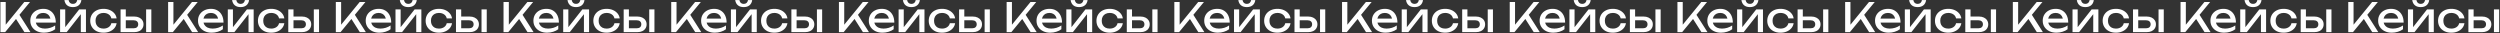 <?xml version="1.0" encoding="UTF-8"?> <svg xmlns="http://www.w3.org/2000/svg" width="2490" height="33" viewBox="0 0 2490 33" fill="none"><rect x="0" y="0" width="2490" height="33" fill="#333333" stroke="none"/><path d="M0.419 32V2H5.699V27.56L4.099 26.56L24.179 2H29.899L5.139 32H0.419ZM14.699 16.92L18.419 13.28L30.339 32H24.299L14.699 16.92ZM43.819 32.56C41.179 32.56 38.833 32.067 36.779 31.08C34.726 30.067 33.113 28.667 31.939 26.88C30.766 25.093 30.179 23.013 30.179 20.64C30.179 18.293 30.726 16.24 31.819 14.48C32.939 12.693 34.473 11.307 36.419 10.32C38.393 9.307 40.646 8.8 43.179 8.8C45.713 8.8 47.899 9.373 49.739 10.52C51.606 11.64 53.046 13.227 54.059 15.28C55.073 17.333 55.579 19.747 55.579 22.52H34.259V18.56H52.979L50.379 20.04C50.299 18.547 49.939 17.267 49.299 16.2C48.686 15.133 47.846 14.32 46.779 13.76C45.739 13.173 44.499 12.88 43.059 12.88C41.539 12.88 40.206 13.187 39.059 13.8C37.939 14.413 37.059 15.28 36.419 16.4C35.779 17.493 35.459 18.8 35.459 20.32C35.459 22 35.833 23.453 36.579 24.68C37.353 25.907 38.433 26.853 39.819 27.52C41.233 28.16 42.899 28.48 44.819 28.48C46.553 28.48 48.326 28.213 50.139 27.68C51.953 27.12 53.553 26.347 54.939 25.36V29.12C53.553 30.187 51.859 31.027 49.859 31.64C47.886 32.253 45.873 32.56 43.819 32.56ZM59.858 32V9.36H64.978V29.4L63.418 29.04L78.898 9.36H85.618V32H80.498V11.68L82.098 12.08L66.418 32H59.858ZM72.618 7.08C70.218 7.08 68.284 6.48 66.818 5.28C65.378 4.08 64.484 2.347 64.138 0.08H68.338C68.551 1.307 69.031 2.253 69.778 2.92C70.524 3.56 71.471 3.88 72.618 3.88C73.764 3.88 74.711 3.56 75.458 2.92C76.204 2.253 76.684 1.307 76.898 0.08H81.058C80.738 2.347 79.844 4.08 78.378 5.28C76.911 6.48 74.991 7.08 72.618 7.08ZM116.147 23.08C115.88 24.947 115.147 26.6 113.947 28.04C112.747 29.453 111.213 30.56 109.347 31.36C107.48 32.16 105.4 32.56 103.107 32.56C100.493 32.56 98.187 32.067 96.187 31.08C94.213 30.067 92.667 28.667 91.547 26.88C90.427 25.093 89.867 23.027 89.867 20.68C89.867 18.333 90.427 16.267 91.547 14.48C92.667 12.693 94.213 11.307 96.187 10.32C98.187 9.307 100.493 8.8 103.107 8.8C105.4 8.8 107.48 9.2 109.347 10C111.213 10.8 112.747 11.92 113.947 13.36C115.147 14.773 115.88 16.427 116.147 18.32H110.907C110.533 16.613 109.64 15.28 108.227 14.32C106.813 13.36 105.107 12.88 103.107 12.88C101.507 12.88 100.107 13.2 98.907 13.84C97.707 14.453 96.773 15.347 96.107 16.52C95.467 17.667 95.147 19.053 95.147 20.68C95.147 22.28 95.467 23.667 96.107 24.84C96.773 26.013 97.707 26.92 98.907 27.56C100.107 28.173 101.507 28.48 103.107 28.48C105.133 28.48 106.853 27.987 108.267 27C109.68 26.013 110.56 24.707 110.907 23.08H116.147ZM145.532 9.36H150.732V32H145.532V9.36ZM120.092 32V9.36H125.292V30.56L123.452 28.16H133.132C134.545 28.16 135.652 27.813 136.452 27.12C137.252 26.4 137.652 25.427 137.652 24.2C137.652 22.947 137.252 21.973 136.452 21.28C135.652 20.56 134.545 20.2 133.132 20.2H123.612V16.48H133.812C135.652 16.48 137.252 16.813 138.612 17.48C139.972 18.12 141.025 19.027 141.772 20.2C142.545 21.347 142.932 22.693 142.932 24.24C142.932 25.787 142.545 27.147 141.772 28.32C141.025 29.493 139.972 30.4 138.612 31.04C137.252 31.68 135.665 32 133.852 32H120.092ZM167.45 32V2H172.73V27.56L171.13 26.56L191.21 2H196.93L172.17 32H167.45ZM181.73 16.92L185.45 13.28L197.37 32H191.33L181.73 16.92ZM210.85 32.56C208.21 32.56 205.864 32.067 203.81 31.08C201.757 30.067 200.144 28.667 198.97 26.88C197.797 25.093 197.21 23.013 197.21 20.64C197.21 18.293 197.757 16.24 198.85 14.48C199.97 12.693 201.504 11.307 203.45 10.32C205.424 9.307 207.677 8.8 210.21 8.8C212.744 8.8 214.93 9.373 216.77 10.52C218.637 11.64 220.077 13.227 221.09 15.28C222.104 17.333 222.61 19.747 222.61 22.52H201.29V18.56H220.01L217.41 20.04C217.33 18.547 216.97 17.267 216.33 16.2C215.717 15.133 214.877 14.32 213.81 13.76C212.77 13.173 211.53 12.88 210.09 12.88C208.57 12.88 207.237 13.187 206.09 13.8C204.97 14.413 204.09 15.28 203.45 16.4C202.81 17.493 202.49 18.8 202.49 20.32C202.49 22 202.864 23.453 203.61 24.68C204.384 25.907 205.464 26.853 206.85 27.52C208.264 28.16 209.93 28.48 211.85 28.48C213.584 28.48 215.357 28.213 217.17 27.68C218.984 27.12 220.584 26.347 221.97 25.36V29.12C220.584 30.187 218.89 31.027 216.89 31.64C214.917 32.253 212.904 32.56 210.85 32.56ZM226.889 32V9.36H232.009V29.4L230.449 29.04L245.929 9.36H252.649V32H247.529V11.68L249.129 12.08L233.449 32H226.889ZM239.649 7.08C237.249 7.08 235.316 6.48 233.849 5.28C232.409 4.08 231.516 2.347 231.169 0.08H235.369C235.582 1.307 236.062 2.253 236.809 2.92C237.556 3.56 238.502 3.88 239.649 3.88C240.796 3.88 241.742 3.56 242.489 2.92C243.236 2.253 243.716 1.307 243.929 0.08H248.089C247.769 2.347 246.876 4.08 245.409 5.28C243.942 6.48 242.022 7.08 239.649 7.08ZM283.178 23.08C282.911 24.947 282.178 26.6 280.978 28.04C279.778 29.453 278.245 30.56 276.378 31.36C274.511 32.16 272.431 32.56 270.138 32.56C267.525 32.56 265.218 32.067 263.218 31.08C261.245 30.067 259.698 28.667 258.578 26.88C257.458 25.093 256.898 23.027 256.898 20.68C256.898 18.333 257.458 16.267 258.578 14.48C259.698 12.693 261.245 11.307 263.218 10.32C265.218 9.307 267.525 8.8 270.138 8.8C272.431 8.8 274.511 9.2 276.378 10C278.245 10.8 279.778 11.92 280.978 13.36C282.178 14.773 282.911 16.427 283.178 18.32H277.938C277.565 16.613 276.671 15.28 275.258 14.32C273.845 13.36 272.138 12.88 270.138 12.88C268.538 12.88 267.138 13.2 265.938 13.84C264.738 14.453 263.805 15.347 263.138 16.52C262.498 17.667 262.178 19.053 262.178 20.68C262.178 22.28 262.498 23.667 263.138 24.84C263.805 26.013 264.738 26.92 265.938 27.56C267.138 28.173 268.538 28.48 270.138 28.48C272.165 28.48 273.885 27.987 275.298 27C276.711 26.013 277.591 24.707 277.938 23.08H283.178ZM312.563 9.36H317.763V32H312.563V9.36ZM287.123 32V9.36H292.323V30.56L290.483 28.16H300.163C301.577 28.16 302.683 27.813 303.483 27.12C304.283 26.4 304.683 25.427 304.683 24.2C304.683 22.947 304.283 21.973 303.483 21.28C302.683 20.56 301.577 20.2 300.163 20.2H290.643V16.48H300.843C302.683 16.48 304.283 16.813 305.643 17.48C307.003 18.12 308.057 19.027 308.803 20.2C309.577 21.347 309.963 22.693 309.963 24.24C309.963 25.787 309.577 27.147 308.803 28.32C308.057 29.493 307.003 30.4 305.643 31.04C304.283 31.68 302.697 32 300.883 32H287.123ZM334.481 32V2H339.761V27.56L338.161 26.56L358.241 2H363.961L339.201 32H334.481ZM348.761 16.92L352.481 13.28L364.401 32H358.361L348.761 16.92ZM377.882 32.56C375.242 32.56 372.895 32.067 370.842 31.08C368.788 30.067 367.175 28.667 366.002 26.88C364.828 25.093 364.242 23.013 364.242 20.64C364.242 18.293 364.788 16.24 365.882 14.48C367.002 12.693 368.535 11.307 370.482 10.32C372.455 9.307 374.708 8.8 377.242 8.8C379.775 8.8 381.962 9.373 383.802 10.52C385.668 11.64 387.108 13.227 388.122 15.28C389.135 17.333 389.642 19.747 389.642 22.52H368.322V18.56H387.042L384.442 20.04C384.362 18.547 384.002 17.267 383.362 16.2C382.748 15.133 381.908 14.32 380.842 13.76C379.802 13.173 378.562 12.88 377.122 12.88C375.602 12.88 374.268 13.187 373.122 13.8C372.002 14.413 371.122 15.28 370.482 16.4C369.842 17.493 369.522 18.8 369.522 20.32C369.522 22 369.895 23.453 370.642 24.68C371.415 25.907 372.495 26.853 373.882 27.52C375.295 28.16 376.962 28.48 378.882 28.48C380.615 28.48 382.388 28.213 384.202 27.68C386.015 27.12 387.615 26.347 389.002 25.36V29.12C387.615 30.187 385.922 31.027 383.922 31.64C381.948 32.253 379.935 32.56 377.882 32.56ZM393.92 32V9.36H399.04V29.4L397.48 29.04L412.96 9.36H419.68V32H414.56V11.68L416.16 12.08L400.48 32H393.92ZM406.68 7.08C404.28 7.08 402.347 6.48 400.88 5.28C399.44 4.08 398.547 2.347 398.2 0.08H402.4C402.613 1.307 403.093 2.253 403.84 2.92C404.587 3.56 405.533 3.88 406.68 3.88C407.827 3.88 408.773 3.56 409.52 2.92C410.267 2.253 410.747 1.307 410.96 0.08H415.12C414.8 2.347 413.907 4.08 412.44 5.28C410.973 6.48 409.053 7.08 406.68 7.08ZM450.209 23.08C449.943 24.947 449.209 26.6 448.009 28.04C446.809 29.453 445.276 30.56 443.409 31.36C441.543 32.16 439.463 32.56 437.169 32.56C434.556 32.56 432.249 32.067 430.249 31.08C428.276 30.067 426.729 28.667 425.609 26.88C424.489 25.093 423.929 23.027 423.929 20.68C423.929 18.333 424.489 16.267 425.609 14.48C426.729 12.693 428.276 11.307 430.249 10.32C432.249 9.307 434.556 8.8 437.169 8.8C439.463 8.8 441.543 9.2 443.409 10C445.276 10.8 446.809 11.92 448.009 13.36C449.209 14.773 449.943 16.427 450.209 18.32H444.969C444.596 16.613 443.703 15.28 442.289 14.32C440.876 13.36 439.169 12.88 437.169 12.88C435.569 12.88 434.169 13.2 432.969 13.84C431.769 14.453 430.836 15.347 430.169 16.52C429.529 17.667 429.209 19.053 429.209 20.68C429.209 22.28 429.529 23.667 430.169 24.84C430.836 26.013 431.769 26.92 432.969 27.56C434.169 28.173 435.569 28.48 437.169 28.48C439.196 28.48 440.916 27.987 442.329 27C443.743 26.013 444.623 24.707 444.969 23.08H450.209ZM479.595 9.36H484.795V32H479.595V9.36ZM454.155 32V9.36H459.355V30.56L457.515 28.16H467.195C468.608 28.16 469.715 27.813 470.515 27.12C471.315 26.4 471.715 25.427 471.715 24.2C471.715 22.947 471.315 21.973 470.515 21.28C469.715 20.56 468.608 20.2 467.195 20.2H457.675V16.48H467.875C469.715 16.48 471.315 16.813 472.675 17.48C474.035 18.12 475.088 19.027 475.835 20.2C476.608 21.347 476.995 22.693 476.995 24.24C476.995 25.787 476.608 27.147 475.835 28.32C475.088 29.493 474.035 30.4 472.675 31.04C471.315 31.68 469.728 32 467.915 32H454.155ZM501.512 32V2H506.792V27.56L505.192 26.56L525.272 2H530.992L506.232 32H501.512ZM515.792 16.92L519.512 13.28L531.432 32H525.392L515.792 16.92ZM544.913 32.56C542.273 32.56 539.926 32.067 537.873 31.08C535.82 30.067 534.206 28.667 533.033 26.88C531.86 25.093 531.273 23.013 531.273 20.64C531.273 18.293 531.82 16.24 532.913 14.48C534.033 12.693 535.566 11.307 537.513 10.32C539.486 9.307 541.74 8.8 544.273 8.8C546.806 8.8 548.993 9.373 550.833 10.52C552.7 11.64 554.14 13.227 555.153 15.28C556.166 17.333 556.673 19.747 556.673 22.52H535.353V18.56H554.073L551.473 20.04C551.393 18.547 551.033 17.267 550.393 16.2C549.78 15.133 548.94 14.32 547.873 13.76C546.833 13.173 545.593 12.88 544.153 12.88C542.633 12.88 541.3 13.187 540.153 13.8C539.033 14.413 538.153 15.28 537.513 16.4C536.873 17.493 536.553 18.8 536.553 20.32C536.553 22 536.926 23.453 537.673 24.68C538.446 25.907 539.526 26.853 540.913 27.52C542.326 28.16 543.993 28.48 545.913 28.48C547.646 28.48 549.42 28.213 551.233 27.68C553.046 27.12 554.646 26.347 556.033 25.36V29.12C554.646 30.187 552.953 31.027 550.953 31.64C548.98 32.253 546.966 32.56 544.913 32.56ZM560.951 32V9.36H566.071V29.4L564.511 29.04L579.991 9.36H586.711V32H581.591V11.68L583.191 12.08L567.511 32H560.951ZM573.711 7.08C571.311 7.08 569.378 6.48 567.911 5.28C566.471 4.08 565.578 2.347 565.231 0.08H569.431C569.645 1.307 570.125 2.253 570.871 2.92C571.618 3.56 572.565 3.88 573.711 3.88C574.858 3.88 575.805 3.56 576.551 2.92C577.298 2.253 577.778 1.307 577.991 0.08H582.151C581.831 2.347 580.938 4.08 579.471 5.28C578.005 6.48 576.085 7.08 573.711 7.08ZM617.24 23.08C616.974 24.947 616.24 26.6 615.04 28.04C613.84 29.453 612.307 30.56 610.44 31.36C608.574 32.16 606.494 32.56 604.2 32.56C601.587 32.56 599.28 32.067 597.28 31.08C595.307 30.067 593.76 28.667 592.64 26.88C591.52 25.093 590.96 23.027 590.96 20.68C590.96 18.333 591.52 16.267 592.64 14.48C593.76 12.693 595.307 11.307 597.28 10.32C599.28 9.307 601.587 8.8 604.2 8.8C606.494 8.8 608.574 9.2 610.44 10C612.307 10.8 613.84 11.92 615.04 13.36C616.24 14.773 616.974 16.427 617.24 18.32H612C611.627 16.613 610.734 15.28 609.32 14.32C607.907 13.36 606.2 12.88 604.2 12.88C602.6 12.88 601.2 13.2 600 13.84C598.8 14.453 597.867 15.347 597.2 16.52C596.56 17.667 596.24 19.053 596.24 20.68C596.24 22.28 596.56 23.667 597.2 24.84C597.867 26.013 598.8 26.92 600 27.56C601.2 28.173 602.6 28.48 604.2 28.48C606.227 28.48 607.947 27.987 609.36 27C610.774 26.013 611.654 24.707 612 23.08H617.24ZM646.626 9.36H651.826V32H646.626V9.36ZM621.186 32V9.36H626.386V30.56L624.546 28.16H634.226C635.639 28.16 636.746 27.813 637.546 27.12C638.346 26.4 638.746 25.427 638.746 24.2C638.746 22.947 638.346 21.973 637.546 21.28C636.746 20.56 635.639 20.2 634.226 20.2H624.706V16.48H634.906C636.746 16.48 638.346 16.813 639.706 17.48C641.066 18.12 642.119 19.027 642.866 20.2C643.639 21.347 644.026 22.693 644.026 24.24C644.026 25.787 643.639 27.147 642.866 28.32C642.119 29.493 641.066 30.4 639.706 31.04C638.346 31.68 636.759 32 634.946 32H621.186ZM668.544 32V2H673.824V27.56L672.224 26.56L692.304 2H698.024L673.264 32H668.544ZM682.824 16.92L686.544 13.28L698.464 32H692.424L682.824 16.92ZM711.944 32.56C709.304 32.56 706.958 32.067 704.904 31.08C702.851 30.067 701.238 28.667 700.064 26.88C698.891 25.093 698.304 23.013 698.304 20.64C698.304 18.293 698.851 16.24 699.944 14.48C701.064 12.693 702.598 11.307 704.544 10.32C706.518 9.307 708.771 8.8 711.304 8.8C713.838 8.8 716.024 9.373 717.864 10.52C719.731 11.64 721.171 13.227 722.184 15.28C723.198 17.333 723.704 19.747 723.704 22.52H702.384V18.56H721.104L718.504 20.04C718.424 18.547 718.064 17.267 717.424 16.2C716.811 15.133 715.971 14.32 714.904 13.76C713.864 13.173 712.624 12.88 711.184 12.88C709.664 12.88 708.331 13.187 707.184 13.8C706.064 14.413 705.184 15.28 704.544 16.4C703.904 17.493 703.584 18.8 703.584 20.32C703.584 22 703.958 23.453 704.704 24.68C705.478 25.907 706.558 26.853 707.944 27.52C709.358 28.16 711.024 28.48 712.944 28.48C714.678 28.48 716.451 28.213 718.264 27.68C720.078 27.12 721.678 26.347 723.064 25.36V29.12C721.678 30.187 719.984 31.027 717.984 31.64C716.011 32.253 713.998 32.56 711.944 32.56ZM727.983 32V9.36H733.103V29.4L731.543 29.04L747.023 9.36H753.743V32H748.623V11.68L750.223 12.08L734.543 32H727.983ZM740.743 7.08C738.343 7.08 736.409 6.48 734.943 5.28C733.503 4.08 732.609 2.347 732.263 0.08H736.463C736.676 1.307 737.156 2.253 737.903 2.92C738.649 3.56 739.596 3.88 740.743 3.88C741.889 3.88 742.836 3.56 743.583 2.92C744.329 2.253 744.809 1.307 745.023 0.08H749.183C748.863 2.347 747.969 4.08 746.503 5.28C745.036 6.48 743.116 7.08 740.743 7.08ZM784.272 23.08C784.005 24.947 783.272 26.6 782.072 28.04C780.872 29.453 779.338 30.56 777.472 31.36C775.605 32.16 773.525 32.56 771.232 32.56C768.618 32.56 766.312 32.067 764.312 31.08C762.338 30.067 760.792 28.667 759.672 26.88C758.552 25.093 757.992 23.027 757.992 20.68C757.992 18.333 758.552 16.267 759.672 14.48C760.792 12.693 762.338 11.307 764.312 10.32C766.312 9.307 768.618 8.8 771.232 8.8C773.525 8.8 775.605 9.2 777.472 10C779.338 10.8 780.872 11.92 782.072 13.36C783.272 14.773 784.005 16.427 784.272 18.32H779.032C778.658 16.613 777.765 15.28 776.352 14.32C774.938 13.36 773.232 12.88 771.232 12.88C769.632 12.88 768.232 13.2 767.032 13.84C765.832 14.453 764.898 15.347 764.232 16.52C763.592 17.667 763.272 19.053 763.272 20.68C763.272 22.28 763.592 23.667 764.232 24.84C764.898 26.013 765.832 26.92 767.032 27.56C768.232 28.173 769.632 28.48 771.232 28.48C773.258 28.48 774.978 27.987 776.392 27C777.805 26.013 778.685 24.707 779.032 23.08H784.272ZM813.657 9.36H818.857V32H813.657V9.36ZM788.217 32V9.36H793.417V30.56L791.577 28.16H801.257C802.67 28.16 803.777 27.813 804.577 27.12C805.377 26.4 805.777 25.427 805.777 24.2C805.777 22.947 805.377 21.973 804.577 21.28C803.777 20.56 802.67 20.2 801.257 20.2H791.737V16.48H801.937C803.777 16.48 805.377 16.813 806.737 17.48C808.097 18.12 809.15 19.027 809.897 20.2C810.67 21.347 811.057 22.693 811.057 24.24C811.057 25.787 810.67 27.147 809.897 28.32C809.15 29.493 808.097 30.4 806.737 31.04C805.377 31.68 803.79 32 801.977 32H788.217ZM835.575 32V2H840.855V27.56L839.255 26.56L859.335 2H865.055L840.295 32H835.575ZM849.855 16.92L853.575 13.28L865.495 32H859.455L849.855 16.92ZM878.975 32.56C876.335 32.56 873.989 32.067 871.935 31.08C869.882 30.067 868.269 28.667 867.095 26.88C865.922 25.093 865.335 23.013 865.335 20.64C865.335 18.293 865.882 16.24 866.975 14.48C868.095 12.693 869.629 11.307 871.575 10.32C873.549 9.307 875.802 8.8 878.335 8.8C880.869 8.8 883.055 9.373 884.895 10.52C886.762 11.64 888.202 13.227 889.215 15.28C890.229 17.333 890.735 19.747 890.735 22.52H869.415V18.56H888.135L885.535 20.04C885.455 18.547 885.095 17.267 884.455 16.2C883.842 15.133 883.002 14.32 881.935 13.76C880.895 13.173 879.655 12.88 878.215 12.88C876.695 12.88 875.362 13.187 874.215 13.8C873.095 14.413 872.215 15.28 871.575 16.4C870.935 17.493 870.615 18.8 870.615 20.32C870.615 22 870.989 23.453 871.735 24.68C872.509 25.907 873.589 26.853 874.975 27.52C876.389 28.16 878.055 28.48 879.975 28.48C881.709 28.48 883.482 28.213 885.295 27.68C887.109 27.12 888.709 26.347 890.095 25.36V29.12C888.709 30.187 887.015 31.027 885.015 31.64C883.042 32.253 881.029 32.56 878.975 32.56ZM895.014 32V9.36H900.134V29.4L898.574 29.04L914.054 9.36H920.774V32H915.654V11.68L917.254 12.08L901.574 32H895.014ZM907.774 7.08C905.374 7.08 903.441 6.48 901.974 5.28C900.534 4.08 899.641 2.347 899.294 0.08H903.494C903.707 1.307 904.187 2.253 904.934 2.92C905.681 3.56 906.627 3.88 907.774 3.88C908.921 3.88 909.867 3.56 910.614 2.92C911.361 2.253 911.841 1.307 912.054 0.08H916.214C915.894 2.347 915.001 4.08 913.534 5.28C912.067 6.48 910.147 7.08 907.774 7.08ZM951.303 23.08C951.036 24.947 950.303 26.6 949.103 28.04C947.903 29.453 946.37 30.56 944.503 31.36C942.636 32.16 940.556 32.56 938.263 32.56C935.65 32.56 933.343 32.067 931.343 31.08C929.37 30.067 927.823 28.667 926.703 26.88C925.583 25.093 925.023 23.027 925.023 20.68C925.023 18.333 925.583 16.267 926.703 14.48C927.823 12.693 929.37 11.307 931.343 10.32C933.343 9.307 935.65 8.8 938.263 8.8C940.556 8.8 942.636 9.2 944.503 10C946.37 10.8 947.903 11.92 949.103 13.36C950.303 14.773 951.036 16.427 951.303 18.32H946.063C945.69 16.613 944.796 15.28 943.383 14.32C941.97 13.36 940.263 12.88 938.263 12.88C936.663 12.88 935.263 13.2 934.063 13.84C932.863 14.453 931.93 15.347 931.263 16.52C930.623 17.667 930.303 19.053 930.303 20.68C930.303 22.28 930.623 23.667 931.263 24.84C931.93 26.013 932.863 26.92 934.063 27.56C935.263 28.173 936.663 28.48 938.263 28.48C940.29 28.48 942.01 27.987 943.423 27C944.836 26.013 945.716 24.707 946.063 23.08H951.303ZM980.688 9.36H985.888V32H980.688V9.36ZM955.248 32V9.36H960.448V30.56L958.608 28.16H968.288C969.702 28.16 970.808 27.813 971.608 27.12C972.408 26.4 972.808 25.427 972.808 24.2C972.808 22.947 972.408 21.973 971.608 21.28C970.808 20.56 969.702 20.2 968.288 20.2H958.768V16.48H968.968C970.808 16.48 972.408 16.813 973.768 17.48C975.128 18.12 976.182 19.027 976.928 20.2C977.702 21.347 978.088 22.693 978.088 24.24C978.088 25.787 977.702 27.147 976.928 28.32C976.182 29.493 975.128 30.4 973.768 31.04C972.408 31.68 970.822 32 969.008 32H955.248ZM1002.61 32V2H1007.89V27.56L1006.29 26.56L1026.37 2H1032.09L1007.33 32H1002.61ZM1016.89 16.92L1020.61 13.28L1032.53 32H1026.49L1016.89 16.92ZM1046.01 32.56C1043.37 32.56 1041.02 32.067 1038.97 31.08C1036.91 30.067 1035.3 28.667 1034.13 26.88C1032.95 25.093 1032.37 23.013 1032.37 20.64C1032.37 18.293 1032.91 16.24 1034.01 14.48C1035.13 12.693 1036.66 11.307 1038.61 10.32C1040.58 9.307 1042.83 8.8 1045.37 8.8C1047.9 8.8 1050.09 9.373 1051.93 10.52C1053.79 11.64 1055.23 13.227 1056.25 15.28C1057.26 17.333 1057.77 19.747 1057.77 22.52H1036.45V18.56H1055.17L1052.57 20.04C1052.49 18.547 1052.13 17.267 1051.49 16.2C1050.87 15.133 1050.03 14.32 1048.97 13.76C1047.93 13.173 1046.69 12.88 1045.25 12.88C1043.73 12.88 1042.39 13.187 1041.25 13.8C1040.13 14.413 1039.25 15.28 1038.61 16.4C1037.97 17.493 1037.65 18.8 1037.65 20.32C1037.65 22 1038.02 23.453 1038.77 24.68C1039.54 25.907 1040.62 26.853 1042.01 27.52C1043.42 28.16 1045.09 28.48 1047.01 28.48C1048.74 28.48 1050.51 28.213 1052.33 27.68C1054.14 27.12 1055.74 26.347 1057.13 25.36V29.12C1055.74 30.187 1054.05 31.027 1052.05 31.64C1050.07 32.253 1048.06 32.56 1046.01 32.56ZM1062.05 32V9.36H1067.17V29.4L1065.61 29.04L1081.09 9.36H1087.81V32H1082.69V11.68L1084.29 12.08L1068.61 32H1062.05ZM1074.81 7.08C1072.41 7.08 1070.47 6.48 1069.01 5.28C1067.57 4.08 1066.67 2.347 1066.33 0.08H1070.53C1070.74 1.307 1071.22 2.253 1071.97 2.92C1072.71 3.56 1073.66 3.88 1074.81 3.88C1075.95 3.88 1076.9 3.56 1077.65 2.92C1078.39 2.253 1078.87 1.307 1079.09 0.08H1083.25C1082.93 2.347 1082.03 4.08 1080.57 5.28C1079.1 6.48 1077.18 7.08 1074.81 7.08ZM1118.33 23.08C1118.07 24.947 1117.33 26.6 1116.13 28.04C1114.93 29.453 1113.4 30.56 1111.53 31.36C1109.67 32.16 1107.59 32.56 1105.29 32.56C1102.68 32.56 1100.37 32.067 1098.37 31.08C1096.4 30.067 1094.85 28.667 1093.73 26.88C1092.61 25.093 1092.05 23.027 1092.05 20.68C1092.05 18.333 1092.61 16.267 1093.73 14.48C1094.85 12.693 1096.4 11.307 1098.37 10.32C1100.37 9.307 1102.68 8.8 1105.29 8.8C1107.59 8.8 1109.67 9.2 1111.53 10C1113.4 10.8 1114.93 11.92 1116.13 13.36C1117.33 14.773 1118.07 16.427 1118.33 18.32H1113.09C1112.72 16.613 1111.83 15.28 1110.41 14.32C1109 13.36 1107.29 12.88 1105.29 12.88C1103.69 12.88 1102.29 13.2 1101.09 13.84C1099.89 14.453 1098.96 15.347 1098.29 16.52C1097.65 17.667 1097.33 19.053 1097.33 20.68C1097.33 22.28 1097.65 23.667 1098.29 24.84C1098.96 26.013 1099.89 26.92 1101.09 27.56C1102.29 28.173 1103.69 28.48 1105.29 28.48C1107.32 28.48 1109.04 27.987 1110.45 27C1111.87 26.013 1112.75 24.707 1113.09 23.08H1118.33ZM1147.72 9.36H1152.92V32H1147.72V9.36ZM1122.28 32V9.36H1127.48V30.56L1125.64 28.16H1135.32C1136.73 28.16 1137.84 27.813 1138.64 27.12C1139.44 26.4 1139.84 25.427 1139.84 24.2C1139.84 22.947 1139.44 21.973 1138.64 21.28C1137.84 20.56 1136.73 20.2 1135.32 20.2H1125.8V16.48H1136C1137.84 16.48 1139.44 16.813 1140.8 17.48C1142.16 18.12 1143.21 19.027 1143.96 20.2C1144.73 21.347 1145.12 22.693 1145.12 24.24C1145.12 25.787 1144.73 27.147 1143.96 28.32C1143.21 29.493 1142.16 30.4 1140.8 31.04C1139.44 31.68 1137.85 32 1136.04 32H1122.28ZM1169.64 32V2H1174.92V27.56L1173.32 26.56L1193.4 2H1199.12L1174.36 32H1169.64ZM1183.92 16.92L1187.64 13.28L1199.56 32H1193.52L1183.92 16.92ZM1213.04 32.56C1210.4 32.56 1208.05 32.067 1206 31.08C1203.94 30.067 1202.33 28.667 1201.16 26.88C1199.98 25.093 1199.4 23.013 1199.4 20.64C1199.4 18.293 1199.94 16.24 1201.04 14.48C1202.16 12.693 1203.69 11.307 1205.64 10.32C1207.61 9.307 1209.86 8.8 1212.4 8.8C1214.93 8.8 1217.12 9.373 1218.96 10.52C1220.82 11.64 1222.26 13.227 1223.28 15.28C1224.29 17.333 1224.8 19.747 1224.8 22.52H1203.48V18.56H1222.2L1219.6 20.04C1219.52 18.547 1219.16 17.267 1218.52 16.2C1217.9 15.133 1217.06 14.32 1216 13.76C1214.96 13.173 1213.72 12.88 1212.28 12.88C1210.76 12.88 1209.42 13.187 1208.28 13.8C1207.16 14.413 1206.28 15.28 1205.64 16.4C1205 17.493 1204.68 18.8 1204.68 20.32C1204.68 22 1205.05 23.453 1205.8 24.68C1206.57 25.907 1207.65 26.853 1209.04 27.52C1210.45 28.16 1212.12 28.48 1214.04 28.48C1215.77 28.48 1217.54 28.213 1219.36 27.68C1221.17 27.12 1222.77 26.347 1224.16 25.36V29.12C1222.77 30.187 1221.08 31.027 1219.08 31.64C1217.1 32.253 1215.09 32.56 1213.04 32.56ZM1229.08 32V9.36H1234.2V29.4L1232.64 29.04L1248.12 9.36H1254.84V32H1249.72V11.68L1251.32 12.08L1235.64 32H1229.08ZM1241.84 7.08C1239.44 7.08 1237.5 6.48 1236.04 5.28C1234.6 4.08 1233.7 2.347 1233.36 0.08H1237.56C1237.77 1.307 1238.25 2.253 1239 2.92C1239.74 3.56 1240.69 3.88 1241.84 3.88C1242.98 3.88 1243.93 3.56 1244.68 2.92C1245.42 2.253 1245.9 1.307 1246.12 0.08H1250.28C1249.96 2.347 1249.06 4.08 1247.6 5.28C1246.13 6.48 1244.21 7.08 1241.84 7.08ZM1285.37 23.08C1285.1 24.947 1284.37 26.6 1283.17 28.04C1281.97 29.453 1280.43 30.56 1278.57 31.36C1276.7 32.16 1274.62 32.56 1272.33 32.56C1269.71 32.56 1267.41 32.067 1265.41 31.08C1263.43 30.067 1261.89 28.667 1260.77 26.88C1259.65 25.093 1259.09 23.027 1259.09 20.68C1259.09 18.333 1259.65 16.267 1260.77 14.48C1261.89 12.693 1263.43 11.307 1265.41 10.32C1267.41 9.307 1269.71 8.8 1272.33 8.8C1274.62 8.8 1276.7 9.2 1278.57 10C1280.43 10.8 1281.97 11.92 1283.17 13.36C1284.37 14.773 1285.1 16.427 1285.37 18.32H1280.13C1279.75 16.613 1278.86 15.28 1277.45 14.32C1276.03 13.36 1274.33 12.88 1272.33 12.88C1270.73 12.88 1269.33 13.2 1268.13 13.84C1266.93 14.453 1265.99 15.347 1265.33 16.52C1264.69 17.667 1264.37 19.053 1264.37 20.68C1264.37 22.28 1264.69 23.667 1265.33 24.84C1265.99 26.013 1266.93 26.92 1268.13 27.56C1269.33 28.173 1270.73 28.48 1272.33 28.48C1274.35 28.48 1276.07 27.987 1277.49 27C1278.9 26.013 1279.78 24.707 1280.13 23.08H1285.37ZM1314.75 9.36H1319.95V32H1314.75V9.36ZM1289.31 32V9.36H1294.51V30.56L1292.67 28.16H1302.35C1303.76 28.16 1304.87 27.813 1305.67 27.12C1306.47 26.4 1306.87 25.427 1306.87 24.2C1306.87 22.947 1306.47 21.973 1305.67 21.28C1304.87 20.56 1303.76 20.2 1302.35 20.2H1292.83V16.48H1303.03C1304.87 16.48 1306.47 16.813 1307.83 17.48C1309.19 18.12 1310.24 19.027 1310.99 20.2C1311.76 21.347 1312.15 22.693 1312.15 24.24C1312.15 25.787 1311.76 27.147 1310.99 28.32C1310.24 29.493 1309.19 30.4 1307.83 31.04C1306.47 31.68 1304.88 32 1303.07 32H1289.31ZM1336.67 32V2H1341.95V27.56L1340.35 26.56L1360.43 2H1366.15L1341.39 32H1336.67ZM1350.95 16.92L1354.67 13.28L1366.59 32H1360.55L1350.95 16.92ZM1380.07 32.56C1377.43 32.56 1375.08 32.067 1373.03 31.08C1370.98 30.067 1369.36 28.667 1368.19 26.88C1367.02 25.093 1366.43 23.013 1366.43 20.64C1366.43 18.293 1366.98 16.24 1368.07 14.48C1369.19 12.693 1370.72 11.307 1372.67 10.32C1374.64 9.307 1376.9 8.8 1379.43 8.8C1381.96 8.8 1384.15 9.373 1385.99 10.52C1387.86 11.64 1389.3 13.227 1390.31 15.28C1391.32 17.333 1391.83 19.747 1391.83 22.52H1370.51V18.56H1389.23L1386.63 20.04C1386.55 18.547 1386.19 17.267 1385.55 16.2C1384.94 15.133 1384.1 14.32 1383.03 13.76C1381.99 13.173 1380.75 12.88 1379.31 12.88C1377.79 12.88 1376.46 13.187 1375.31 13.8C1374.19 14.413 1373.31 15.28 1372.67 16.4C1372.03 17.493 1371.71 18.8 1371.71 20.32C1371.71 22 1372.08 23.453 1372.83 24.68C1373.6 25.907 1374.68 26.853 1376.07 27.52C1377.48 28.16 1379.15 28.48 1381.07 28.48C1382.8 28.48 1384.58 28.213 1386.39 27.68C1388.2 27.12 1389.8 26.347 1391.19 25.36V29.12C1389.8 30.187 1388.11 31.027 1386.11 31.64C1384.14 32.253 1382.12 32.56 1380.07 32.56ZM1396.11 32V9.36H1401.23V29.4L1399.67 29.04L1415.15 9.36H1421.87V32H1416.75V11.68L1418.35 12.08L1402.67 32H1396.11ZM1408.87 7.08C1406.47 7.08 1404.53 6.48 1403.07 5.28C1401.63 4.08 1400.73 2.347 1400.39 0.08H1404.59C1404.8 1.307 1405.28 2.253 1406.03 2.92C1406.77 3.56 1407.72 3.88 1408.87 3.88C1410.01 3.88 1410.96 3.56 1411.71 2.92C1412.45 2.253 1412.93 1.307 1413.15 0.08H1417.31C1416.99 2.347 1416.09 4.08 1414.63 5.28C1413.16 6.48 1411.24 7.08 1408.87 7.08ZM1452.4 23.08C1452.13 24.947 1451.4 26.6 1450.2 28.04C1449 29.453 1447.46 30.56 1445.6 31.36C1443.73 32.16 1441.65 32.56 1439.36 32.56C1436.74 32.56 1434.44 32.067 1432.44 31.08C1430.46 30.067 1428.92 28.667 1427.8 26.88C1426.68 25.093 1426.12 23.027 1426.12 20.68C1426.12 18.333 1426.68 16.267 1427.8 14.48C1428.92 12.693 1430.46 11.307 1432.44 10.32C1434.44 9.307 1436.74 8.8 1439.36 8.8C1441.65 8.8 1443.73 9.2 1445.6 10C1447.46 10.8 1449 11.92 1450.2 13.36C1451.4 14.773 1452.13 16.427 1452.4 18.32H1447.16C1446.78 16.613 1445.89 15.28 1444.48 14.32C1443.06 13.36 1441.36 12.88 1439.36 12.88C1437.76 12.88 1436.36 13.2 1435.16 13.84C1433.96 14.453 1433.02 15.347 1432.36 16.52C1431.72 17.667 1431.4 19.053 1431.4 20.68C1431.4 22.28 1431.72 23.667 1432.36 24.84C1433.02 26.013 1433.96 26.92 1435.16 27.56C1436.36 28.173 1437.76 28.48 1439.36 28.48C1441.38 28.48 1443.1 27.987 1444.52 27C1445.93 26.013 1446.81 24.707 1447.16 23.08H1452.4ZM1481.78 9.36H1486.98V32H1481.78V9.36ZM1456.34 32V9.36H1461.54V30.56L1459.7 28.16H1469.38C1470.8 28.16 1471.9 27.813 1472.7 27.12C1473.5 26.4 1473.9 25.427 1473.9 24.2C1473.9 22.947 1473.5 21.973 1472.7 21.28C1471.9 20.56 1470.8 20.2 1469.38 20.2H1459.86V16.48H1470.06C1471.9 16.48 1473.5 16.813 1474.86 17.48C1476.22 18.12 1477.28 19.027 1478.02 20.2C1478.8 21.347 1479.18 22.693 1479.18 24.24C1479.18 25.787 1478.8 27.147 1478.02 28.32C1477.28 29.493 1476.22 30.4 1474.86 31.04C1473.5 31.68 1471.92 32 1470.1 32H1456.34ZM1503.7 32V2H1508.98V27.56L1507.38 26.56L1527.46 2H1533.18L1508.42 32H1503.7ZM1517.98 16.92L1521.7 13.28L1533.62 32H1527.58L1517.98 16.92ZM1547.1 32.56C1544.46 32.56 1542.11 32.067 1540.06 31.08C1538.01 30.067 1536.39 28.667 1535.22 26.88C1534.05 25.093 1533.46 23.013 1533.46 20.64C1533.46 18.293 1534.01 16.24 1535.1 14.48C1536.22 12.693 1537.75 11.307 1539.7 10.32C1541.67 9.307 1543.93 8.8 1546.46 8.8C1548.99 8.8 1551.18 9.373 1553.02 10.52C1554.89 11.64 1556.33 13.227 1557.34 15.28C1558.35 17.333 1558.86 19.747 1558.86 22.52H1537.54V18.56H1556.26L1553.66 20.04C1553.58 18.547 1553.22 17.267 1552.58 16.2C1551.97 15.133 1551.13 14.32 1550.06 13.76C1549.02 13.173 1547.78 12.88 1546.34 12.88C1544.82 12.88 1543.49 13.187 1542.34 13.8C1541.22 14.413 1540.34 15.28 1539.7 16.4C1539.06 17.493 1538.74 18.8 1538.74 20.32C1538.74 22 1539.11 23.453 1539.86 24.68C1540.63 25.907 1541.71 26.853 1543.1 27.52C1544.51 28.16 1546.18 28.48 1548.1 28.48C1549.83 28.48 1551.61 28.213 1553.42 27.68C1555.23 27.12 1556.83 26.347 1558.22 25.36V29.12C1556.83 30.187 1555.14 31.027 1553.14 31.64C1551.17 32.253 1549.15 32.56 1547.1 32.56ZM1563.14 32V9.36H1568.26V29.4L1566.7 29.04L1582.18 9.36H1588.9V32H1583.78V11.68L1585.38 12.08L1569.7 32H1563.14ZM1575.9 7.08C1573.5 7.08 1571.57 6.48 1570.1 5.28C1568.66 4.08 1567.77 2.347 1567.42 0.08H1571.62C1571.83 1.307 1572.31 2.253 1573.06 2.92C1573.81 3.56 1574.75 3.88 1575.9 3.88C1577.05 3.88 1577.99 3.56 1578.74 2.92C1579.49 2.253 1579.97 1.307 1580.18 0.08H1584.34C1584.02 2.347 1583.13 4.08 1581.66 5.28C1580.19 6.48 1578.27 7.08 1575.9 7.08ZM1619.43 23.08C1619.16 24.947 1618.43 26.6 1617.23 28.04C1616.03 29.453 1614.49 30.56 1612.63 31.36C1610.76 32.16 1608.68 32.56 1606.39 32.56C1603.77 32.56 1601.47 32.067 1599.47 31.08C1597.49 30.067 1595.95 28.667 1594.83 26.88C1593.71 25.093 1593.15 23.027 1593.15 20.68C1593.15 18.333 1593.71 16.267 1594.83 14.48C1595.95 12.693 1597.49 11.307 1599.47 10.32C1601.47 9.307 1603.77 8.8 1606.39 8.8C1608.68 8.8 1610.76 9.2 1612.63 10C1614.49 10.8 1616.03 11.92 1617.23 13.36C1618.43 14.773 1619.16 16.427 1619.43 18.32H1614.19C1613.81 16.613 1612.92 15.28 1611.51 14.32C1610.09 13.36 1608.39 12.88 1606.39 12.88C1604.79 12.88 1603.39 13.2 1602.19 13.84C1600.99 14.453 1600.05 15.347 1599.39 16.52C1598.75 17.667 1598.43 19.053 1598.43 20.68C1598.43 22.28 1598.75 23.667 1599.39 24.84C1600.05 26.013 1600.99 26.92 1602.19 27.56C1603.39 28.173 1604.79 28.48 1606.39 28.48C1608.41 28.48 1610.13 27.987 1611.55 27C1612.96 26.013 1613.84 24.707 1614.19 23.08H1619.43ZM1648.81 9.36H1654.01V32H1648.81V9.36ZM1623.37 32V9.36H1628.57V30.56L1626.73 28.16H1636.41C1637.83 28.16 1638.93 27.813 1639.73 27.12C1640.53 26.4 1640.93 25.427 1640.93 24.2C1640.93 22.947 1640.53 21.973 1639.73 21.28C1638.93 20.56 1637.83 20.2 1636.41 20.2H1626.89V16.48H1637.09C1638.93 16.48 1640.53 16.813 1641.89 17.48C1643.25 18.12 1644.31 19.027 1645.05 20.2C1645.83 21.347 1646.21 22.693 1646.21 24.24C1646.21 25.787 1645.83 27.147 1645.05 28.32C1644.31 29.493 1643.25 30.4 1641.89 31.04C1640.53 31.68 1638.95 32 1637.13 32H1623.37ZM1670.73 32V2H1676.01V27.56L1674.41 26.56L1694.49 2H1700.21L1675.45 32H1670.73ZM1685.01 16.92L1688.73 13.28L1700.65 32H1694.61L1685.01 16.92ZM1714.13 32.56C1711.49 32.56 1709.15 32.067 1707.09 31.08C1705.04 30.067 1703.43 28.667 1702.25 26.88C1701.08 25.093 1700.49 23.013 1700.49 20.64C1700.49 18.293 1701.04 16.24 1702.13 14.48C1703.25 12.693 1704.79 11.307 1706.73 10.32C1708.71 9.307 1710.96 8.8 1713.49 8.8C1716.03 8.8 1718.21 9.373 1720.05 10.52C1721.92 11.64 1723.36 13.227 1724.37 15.28C1725.39 17.333 1725.89 19.747 1725.89 22.52H1704.57V18.56H1723.29L1720.69 20.04C1720.61 18.547 1720.25 17.267 1719.61 16.2C1719 15.133 1718.16 14.32 1717.09 13.76C1716.05 13.173 1714.81 12.88 1713.37 12.88C1711.85 12.88 1710.52 13.187 1709.37 13.8C1708.25 14.413 1707.37 15.28 1706.73 16.4C1706.09 17.493 1705.77 18.8 1705.77 20.32C1705.77 22 1706.15 23.453 1706.89 24.68C1707.67 25.907 1708.75 26.853 1710.13 27.52C1711.55 28.16 1713.21 28.48 1715.13 28.48C1716.87 28.48 1718.64 28.213 1720.45 27.68C1722.27 27.12 1723.87 26.347 1725.25 25.36V29.12C1723.87 30.187 1722.17 31.027 1720.17 31.64C1718.2 32.253 1716.19 32.56 1714.13 32.56ZM1730.17 32V9.36H1735.29V29.4L1733.73 29.04L1749.21 9.36H1755.93V32H1750.81V11.68L1752.41 12.08L1736.73 32H1730.17ZM1742.93 7.08C1740.53 7.08 1738.6 6.48 1737.13 5.28C1735.69 4.08 1734.8 2.347 1734.45 0.08H1738.65C1738.86 1.307 1739.34 2.253 1740.09 2.92C1740.84 3.56 1741.78 3.88 1742.93 3.88C1744.08 3.88 1745.02 3.56 1745.77 2.92C1746.52 2.253 1747 1.307 1747.21 0.08H1751.37C1751.05 2.347 1750.16 4.08 1748.69 5.28C1747.22 6.48 1745.3 7.08 1742.93 7.08ZM1786.46 23.08C1786.19 24.947 1785.46 26.6 1784.26 28.04C1783.06 29.453 1781.53 30.56 1779.66 31.36C1777.79 32.16 1775.71 32.56 1773.42 32.56C1770.81 32.56 1768.5 32.067 1766.5 31.08C1764.53 30.067 1762.98 28.667 1761.86 26.88C1760.74 25.093 1760.18 23.027 1760.18 20.68C1760.18 18.333 1760.74 16.267 1761.86 14.48C1762.98 12.693 1764.53 11.307 1766.5 10.32C1768.5 9.307 1770.81 8.8 1773.42 8.8C1775.71 8.8 1777.79 9.2 1779.66 10C1781.53 10.8 1783.06 11.92 1784.26 13.36C1785.46 14.773 1786.19 16.427 1786.46 18.32H1781.22C1780.85 16.613 1779.95 15.28 1778.54 14.32C1777.13 13.36 1775.42 12.88 1773.42 12.88C1771.82 12.88 1770.42 13.2 1769.22 13.84C1768.02 14.453 1767.09 15.347 1766.42 16.52C1765.78 17.667 1765.46 19.053 1765.46 20.68C1765.46 22.28 1765.78 23.667 1766.42 24.84C1767.09 26.013 1768.02 26.92 1769.22 27.56C1770.42 28.173 1771.82 28.48 1773.42 28.48C1775.45 28.48 1777.17 27.987 1778.58 27C1779.99 26.013 1780.87 24.707 1781.22 23.08H1786.46ZM1815.84 9.36H1821.04V32H1815.84V9.36ZM1790.4 32V9.36H1795.6V30.56L1793.76 28.16H1803.44C1804.86 28.16 1805.96 27.813 1806.76 27.12C1807.56 26.4 1807.96 25.427 1807.96 24.2C1807.96 22.947 1807.56 21.973 1806.76 21.28C1805.96 20.56 1804.86 20.2 1803.44 20.2H1793.92V16.48H1804.12C1805.96 16.48 1807.56 16.813 1808.92 17.48C1810.28 18.12 1811.34 19.027 1812.08 20.2C1812.86 21.347 1813.24 22.693 1813.24 24.24C1813.24 25.787 1812.86 27.147 1812.08 28.32C1811.34 29.493 1810.28 30.4 1808.92 31.04C1807.56 31.68 1805.98 32 1804.16 32H1790.4ZM1837.76 32V2H1843.04V27.56L1841.44 26.56L1861.52 2H1867.24L1842.48 32H1837.76ZM1852.04 16.92L1855.76 13.28L1867.68 32H1861.64L1852.04 16.92ZM1881.16 32.56C1878.52 32.56 1876.18 32.067 1874.12 31.08C1872.07 30.067 1870.46 28.667 1869.28 26.88C1868.11 25.093 1867.52 23.013 1867.52 20.64C1867.52 18.293 1868.07 16.24 1869.16 14.48C1870.28 12.693 1871.82 11.307 1873.76 10.32C1875.74 9.307 1877.99 8.8 1880.52 8.8C1883.06 8.8 1885.24 9.373 1887.08 10.52C1888.95 11.64 1890.39 13.227 1891.4 15.28C1892.42 17.333 1892.92 19.747 1892.92 22.52H1871.6V18.56H1890.32L1887.72 20.04C1887.64 18.547 1887.28 17.267 1886.64 16.2C1886.03 15.133 1885.19 14.32 1884.12 13.76C1883.08 13.173 1881.84 12.88 1880.4 12.88C1878.88 12.88 1877.55 13.187 1876.4 13.8C1875.28 14.413 1874.4 15.28 1873.76 16.4C1873.12 17.493 1872.8 18.8 1872.8 20.32C1872.8 22 1873.18 23.453 1873.92 24.68C1874.7 25.907 1875.78 26.853 1877.16 27.52C1878.58 28.16 1880.24 28.48 1882.16 28.48C1883.9 28.48 1885.67 28.213 1887.48 27.68C1889.3 27.12 1890.9 26.347 1892.28 25.36V29.12C1890.9 30.187 1889.2 31.027 1887.2 31.64C1885.23 32.253 1883.22 32.56 1881.16 32.56ZM1897.2 32V9.36H1902.32V29.4L1900.76 29.04L1916.24 9.36H1922.96V32H1917.84V11.68L1919.44 12.08L1903.76 32H1897.2ZM1909.96 7.08C1907.56 7.08 1905.63 6.48 1904.16 5.28C1902.72 4.08 1901.83 2.347 1901.48 0.08H1905.68C1905.89 1.307 1906.37 2.253 1907.12 2.92C1907.87 3.56 1908.81 3.88 1909.96 3.88C1911.11 3.88 1912.05 3.56 1912.8 2.92C1913.55 2.253 1914.03 1.307 1914.24 0.08H1918.4C1918.08 2.347 1917.19 4.08 1915.72 5.28C1914.25 6.48 1912.33 7.08 1909.96 7.08ZM1953.49 23.08C1953.22 24.947 1952.49 26.6 1951.29 28.04C1950.09 29.453 1948.56 30.56 1946.69 31.36C1944.82 32.16 1942.74 32.56 1940.45 32.56C1937.84 32.56 1935.53 32.067 1933.53 31.08C1931.56 30.067 1930.01 28.667 1928.89 26.88C1927.77 25.093 1927.21 23.027 1927.21 20.68C1927.21 18.333 1927.77 16.267 1928.89 14.48C1930.01 12.693 1931.56 11.307 1933.53 10.32C1935.53 9.307 1937.84 8.8 1940.45 8.8C1942.74 8.8 1944.82 9.2 1946.69 10C1948.56 10.8 1950.09 11.92 1951.29 13.36C1952.49 14.773 1953.22 16.427 1953.49 18.32H1948.25C1947.88 16.613 1946.98 15.28 1945.57 14.32C1944.16 13.36 1942.45 12.88 1940.45 12.88C1938.85 12.88 1937.45 13.2 1936.25 13.84C1935.05 14.453 1934.12 15.347 1933.45 16.52C1932.81 17.667 1932.49 19.053 1932.49 20.68C1932.49 22.28 1932.81 23.667 1933.45 24.84C1934.12 26.013 1935.05 26.92 1936.25 27.56C1937.45 28.173 1938.85 28.48 1940.45 28.48C1942.48 28.48 1944.2 27.987 1945.61 27C1947.02 26.013 1947.9 24.707 1948.25 23.08H1953.49ZM1982.88 9.36H1988.08V32H1982.88V9.36ZM1957.44 32V9.36H1962.64V30.56L1960.8 28.16H1970.48C1971.89 28.16 1973 27.813 1973.8 27.12C1974.6 26.4 1975 25.427 1975 24.2C1975 22.947 1974.6 21.973 1973.8 21.28C1973 20.56 1971.89 20.2 1970.48 20.2H1960.96V16.48H1971.16C1973 16.48 1974.6 16.813 1975.96 17.48C1977.32 18.12 1978.37 19.027 1979.12 20.2C1979.89 21.347 1980.28 22.693 1980.28 24.24C1980.28 25.787 1979.89 27.147 1979.12 28.32C1978.37 29.493 1977.32 30.4 1975.96 31.04C1974.6 31.68 1973.01 32 1971.2 32H1957.44ZM2004.79 32V2H2010.07V27.56L2008.47 26.56L2028.55 2H2034.27L2009.51 32H2004.79ZM2019.07 16.92L2022.79 13.28L2034.71 32H2028.67L2019.07 16.92ZM2048.19 32.56C2045.55 32.56 2043.21 32.067 2041.15 31.08C2039.1 30.067 2037.49 28.667 2036.31 26.88C2035.14 25.093 2034.55 23.013 2034.55 20.64C2034.55 18.293 2035.1 16.24 2036.19 14.48C2037.31 12.693 2038.85 11.307 2040.79 10.32C2042.77 9.307 2045.02 8.8 2047.55 8.8C2050.09 8.8 2052.27 9.373 2054.11 10.52C2055.98 11.64 2057.42 13.227 2058.43 15.28C2059.45 17.333 2059.95 19.747 2059.95 22.52H2038.63V18.56H2057.35L2054.75 20.04C2054.67 18.547 2054.31 17.267 2053.67 16.2C2053.06 15.133 2052.22 14.32 2051.15 13.76C2050.11 13.173 2048.87 12.88 2047.43 12.88C2045.91 12.88 2044.58 13.187 2043.43 13.8C2042.31 14.413 2041.43 15.28 2040.79 16.4C2040.15 17.493 2039.83 18.8 2039.83 20.32C2039.83 22 2040.21 23.453 2040.95 24.68C2041.73 25.907 2042.81 26.853 2044.19 27.52C2045.61 28.16 2047.27 28.48 2049.19 28.48C2050.93 28.48 2052.7 28.213 2054.51 27.68C2056.33 27.12 2057.93 26.347 2059.31 25.36V29.12C2057.93 30.187 2056.23 31.027 2054.23 31.64C2052.26 32.253 2050.25 32.56 2048.19 32.56ZM2064.23 32V9.36H2069.35V29.4L2067.79 29.04L2083.27 9.36H2089.99V32H2084.87V11.68L2086.47 12.08L2070.79 32H2064.23ZM2076.99 7.08C2074.59 7.08 2072.66 6.48 2071.19 5.28C2069.75 4.08 2068.86 2.347 2068.51 0.08H2072.71C2072.93 1.307 2073.41 2.253 2074.15 2.92C2074.9 3.56 2075.85 3.88 2076.99 3.88C2078.14 3.88 2079.09 3.56 2079.83 2.92C2080.58 2.253 2081.06 1.307 2081.27 0.08H2085.43C2085.11 2.347 2084.22 4.08 2082.75 5.28C2081.29 6.48 2079.37 7.08 2076.99 7.08ZM2120.52 23.08C2120.26 24.947 2119.52 26.6 2118.32 28.04C2117.12 29.453 2115.59 30.56 2113.72 31.36C2111.86 32.16 2109.78 32.56 2107.48 32.56C2104.87 32.56 2102.56 32.067 2100.56 31.08C2098.59 30.067 2097.04 28.667 2095.92 26.88C2094.8 25.093 2094.24 23.027 2094.24 20.68C2094.24 18.333 2094.8 16.267 2095.92 14.48C2097.04 12.693 2098.59 11.307 2100.56 10.32C2102.56 9.307 2104.87 8.8 2107.48 8.8C2109.78 8.8 2111.86 9.2 2113.72 10C2115.59 10.8 2117.12 11.92 2118.32 13.36C2119.52 14.773 2120.26 16.427 2120.52 18.32H2115.28C2114.91 16.613 2114.02 15.28 2112.6 14.32C2111.19 13.36 2109.48 12.88 2107.48 12.88C2105.88 12.88 2104.48 13.2 2103.28 13.84C2102.08 14.453 2101.15 15.347 2100.48 16.52C2099.84 17.667 2099.52 19.053 2099.52 20.68C2099.52 22.28 2099.84 23.667 2100.48 24.84C2101.15 26.013 2102.08 26.92 2103.28 27.56C2104.48 28.173 2105.88 28.48 2107.48 28.48C2109.51 28.48 2111.23 27.987 2112.64 27C2114.06 26.013 2114.94 24.707 2115.28 23.08H2120.52ZM2149.91 9.36H2155.11V32H2149.91V9.36ZM2124.47 32V9.36H2129.67V30.56L2127.83 28.16H2137.51C2138.92 28.16 2140.03 27.813 2140.83 27.12C2141.63 26.4 2142.03 25.427 2142.03 24.2C2142.03 22.947 2141.63 21.973 2140.83 21.28C2140.03 20.56 2138.92 20.2 2137.51 20.2H2127.99V16.48H2138.19C2140.03 16.48 2141.63 16.813 2142.99 17.48C2144.35 18.12 2145.4 19.027 2146.15 20.2C2146.92 21.347 2147.31 22.693 2147.31 24.24C2147.31 25.787 2146.92 27.147 2146.15 28.32C2145.4 29.493 2144.35 30.4 2142.99 31.04C2141.63 31.68 2140.04 32 2138.23 32H2124.47ZM2171.82 32V2H2177.1V27.56L2175.5 26.56L2195.58 2H2201.3L2176.54 32H2171.82ZM2186.1 16.92L2189.82 13.28L2201.74 32H2195.7L2186.1 16.92ZM2215.23 32.56C2212.59 32.56 2210.24 32.067 2208.19 31.08C2206.13 30.067 2204.52 28.667 2203.35 26.88C2202.17 25.093 2201.59 23.013 2201.59 20.64C2201.59 18.293 2202.13 16.24 2203.23 14.48C2204.35 12.693 2205.88 11.307 2207.83 10.32C2209.8 9.307 2212.05 8.8 2214.59 8.8C2217.12 8.8 2219.31 9.373 2221.15 10.52C2223.01 11.64 2224.45 13.227 2225.47 15.28C2226.48 17.333 2226.99 19.747 2226.99 22.52H2205.67V18.56H2224.39L2221.79 20.04C2221.71 18.547 2221.35 17.267 2220.71 16.2C2220.09 15.133 2219.25 14.32 2218.19 13.76C2217.15 13.173 2215.91 12.88 2214.47 12.88C2212.95 12.88 2211.61 13.187 2210.47 13.8C2209.35 14.413 2208.47 15.28 2207.83 16.4C2207.19 17.493 2206.87 18.8 2206.87 20.32C2206.87 22 2207.24 23.453 2207.99 24.68C2208.76 25.907 2209.84 26.853 2211.23 27.52C2212.64 28.16 2214.31 28.48 2216.23 28.48C2217.96 28.48 2219.73 28.213 2221.55 27.68C2223.36 27.12 2224.96 26.347 2226.35 25.36V29.12C2224.96 30.187 2223.27 31.027 2221.27 31.64C2219.29 32.253 2217.28 32.56 2215.23 32.56ZM2231.26 32V9.36H2236.38V29.4L2234.82 29.04L2250.3 9.36H2257.02V32H2251.9V11.68L2253.5 12.08L2237.82 32H2231.26ZM2244.02 7.08C2241.62 7.08 2239.69 6.48 2238.22 5.28C2236.78 4.08 2235.89 2.347 2235.54 0.08H2239.74C2239.96 1.307 2240.44 2.253 2241.18 2.92C2241.93 3.56 2242.88 3.88 2244.02 3.88C2245.17 3.88 2246.12 3.56 2246.86 2.92C2247.61 2.253 2248.09 1.307 2248.3 0.08H2252.46C2252.14 2.347 2251.25 4.08 2249.78 5.28C2248.32 6.48 2246.4 7.08 2244.02 7.08ZM2287.55 23.08C2287.29 24.947 2286.55 26.6 2285.35 28.04C2284.15 29.453 2282.62 30.56 2280.75 31.36C2278.89 32.16 2276.81 32.56 2274.51 32.56C2271.9 32.56 2269.59 32.067 2267.59 31.08C2265.62 30.067 2264.07 28.667 2262.95 26.88C2261.83 25.093 2261.27 23.027 2261.27 20.68C2261.27 18.333 2261.83 16.267 2262.95 14.48C2264.07 12.693 2265.62 11.307 2267.59 10.32C2269.59 9.307 2271.9 8.8 2274.51 8.8C2276.81 8.8 2278.89 9.2 2280.75 10C2282.62 10.8 2284.15 11.92 2285.35 13.36C2286.55 14.773 2287.29 16.427 2287.55 18.32H2282.31C2281.94 16.613 2281.05 15.28 2279.63 14.32C2278.22 13.36 2276.51 12.88 2274.51 12.88C2272.91 12.88 2271.51 13.2 2270.31 13.84C2269.11 14.453 2268.18 15.347 2267.51 16.52C2266.87 17.667 2266.55 19.053 2266.55 20.68C2266.55 22.28 2266.87 23.667 2267.51 24.84C2268.18 26.013 2269.11 26.92 2270.31 27.56C2271.51 28.173 2272.91 28.48 2274.51 28.48C2276.54 28.48 2278.26 27.987 2279.67 27C2281.09 26.013 2281.97 24.707 2282.31 23.08H2287.55ZM2316.94 9.36H2322.14V32H2316.94V9.36ZM2291.5 32V9.36H2296.7V30.56L2294.86 28.16H2304.54C2305.95 28.16 2307.06 27.813 2307.86 27.12C2308.66 26.4 2309.06 25.427 2309.06 24.2C2309.06 22.947 2308.66 21.973 2307.86 21.28C2307.06 20.56 2305.95 20.2 2304.54 20.2H2295.02V16.48H2305.22C2307.06 16.48 2308.66 16.813 2310.02 17.48C2311.38 18.12 2312.43 19.027 2313.18 20.2C2313.95 21.347 2314.34 22.693 2314.34 24.24C2314.34 25.787 2313.95 27.147 2313.18 28.32C2312.43 29.493 2311.38 30.4 2310.02 31.04C2308.66 31.68 2307.07 32 2305.26 32H2291.5ZM2338.86 32V2H2344.14V27.56L2342.54 26.56L2362.62 2H2368.34L2343.58 32H2338.86ZM2353.14 16.92L2356.86 13.28L2368.78 32H2362.74L2353.14 16.92ZM2382.26 32.56C2379.62 32.56 2377.27 32.067 2375.22 31.08C2373.16 30.067 2371.55 28.667 2370.38 26.88C2369.2 25.093 2368.62 23.013 2368.62 20.64C2368.62 18.293 2369.16 16.24 2370.26 14.48C2371.38 12.693 2372.91 11.307 2374.86 10.32C2376.83 9.307 2379.08 8.8 2381.62 8.8C2384.15 8.8 2386.34 9.373 2388.18 10.52C2390.04 11.64 2391.48 13.227 2392.5 15.28C2393.51 17.333 2394.02 19.747 2394.02 22.52H2372.7V18.56H2391.42L2388.82 20.04C2388.74 18.547 2388.38 17.267 2387.74 16.2C2387.12 15.133 2386.28 14.32 2385.22 13.76C2384.18 13.173 2382.94 12.88 2381.5 12.88C2379.98 12.88 2378.64 13.187 2377.5 13.8C2376.38 14.413 2375.5 15.28 2374.86 16.4C2374.22 17.493 2373.9 18.8 2373.9 20.32C2373.9 22 2374.27 23.453 2375.02 24.68C2375.79 25.907 2376.87 26.853 2378.26 27.52C2379.67 28.16 2381.34 28.48 2383.26 28.48C2384.99 28.48 2386.76 28.213 2388.58 27.68C2390.39 27.12 2391.99 26.347 2393.38 25.36V29.12C2391.99 30.187 2390.3 31.027 2388.3 31.64C2386.32 32.253 2384.31 32.56 2382.26 32.56ZM2398.3 32V9.36H2403.42V29.4L2401.86 29.04L2417.34 9.36H2424.06V32H2418.94V11.68L2420.54 12.08L2404.86 32H2398.3ZM2411.06 7.08C2408.66 7.08 2406.72 6.48 2405.26 5.28C2403.82 4.08 2402.92 2.347 2402.58 0.08H2406.78C2406.99 1.307 2407.47 2.253 2408.22 2.92C2408.96 3.56 2409.91 3.88 2411.06 3.88C2412.2 3.88 2413.15 3.56 2413.9 2.92C2414.64 2.253 2415.12 1.307 2415.34 0.08H2419.5C2419.18 2.347 2418.28 4.08 2416.82 5.28C2415.35 6.48 2413.43 7.08 2411.06 7.08ZM2454.58 23.08C2454.32 24.947 2453.58 26.6 2452.38 28.04C2451.18 29.453 2449.65 30.56 2447.78 31.36C2445.92 32.16 2443.84 32.56 2441.54 32.56C2438.93 32.56 2436.62 32.067 2434.62 31.08C2432.65 30.067 2431.1 28.667 2429.98 26.88C2428.86 25.093 2428.3 23.027 2428.3 20.68C2428.3 18.333 2428.86 16.267 2429.98 14.48C2431.1 12.693 2432.65 11.307 2434.62 10.32C2436.62 9.307 2438.93 8.8 2441.54 8.8C2443.84 8.8 2445.92 9.2 2447.78 10C2449.65 10.8 2451.18 11.92 2452.38 13.36C2453.58 14.773 2454.32 16.427 2454.58 18.32H2449.34C2448.97 16.613 2448.08 15.28 2446.66 14.32C2445.25 13.36 2443.54 12.88 2441.54 12.88C2439.94 12.88 2438.54 13.2 2437.34 13.84C2436.14 14.453 2435.21 15.347 2434.54 16.52C2433.9 17.667 2433.58 19.053 2433.58 20.68C2433.58 22.28 2433.9 23.667 2434.54 24.84C2435.21 26.013 2436.14 26.92 2437.34 27.56C2438.54 28.173 2439.94 28.48 2441.54 28.48C2443.57 28.48 2445.29 27.987 2446.7 27C2448.12 26.013 2449 24.707 2449.34 23.08H2454.58ZM2483.97 9.36H2489.17V32H2483.97V9.36ZM2458.53 32V9.36H2463.73V30.56L2461.89 28.16H2471.57C2472.98 28.16 2474.09 27.813 2474.89 27.12C2475.69 26.4 2476.09 25.427 2476.09 24.2C2476.09 22.947 2475.69 21.973 2474.89 21.28C2474.09 20.56 2472.98 20.2 2471.57 20.2H2462.05V16.48H2472.25C2474.09 16.48 2475.69 16.813 2477.05 17.48C2478.41 18.12 2479.46 19.027 2480.21 20.2C2480.98 21.347 2481.37 22.693 2481.37 24.24C2481.37 25.787 2480.98 27.147 2480.21 28.32C2479.46 29.493 2478.41 30.4 2477.05 31.04C2475.69 31.68 2474.1 32 2472.29 32H2458.53Z" fill="white"></path></svg> 